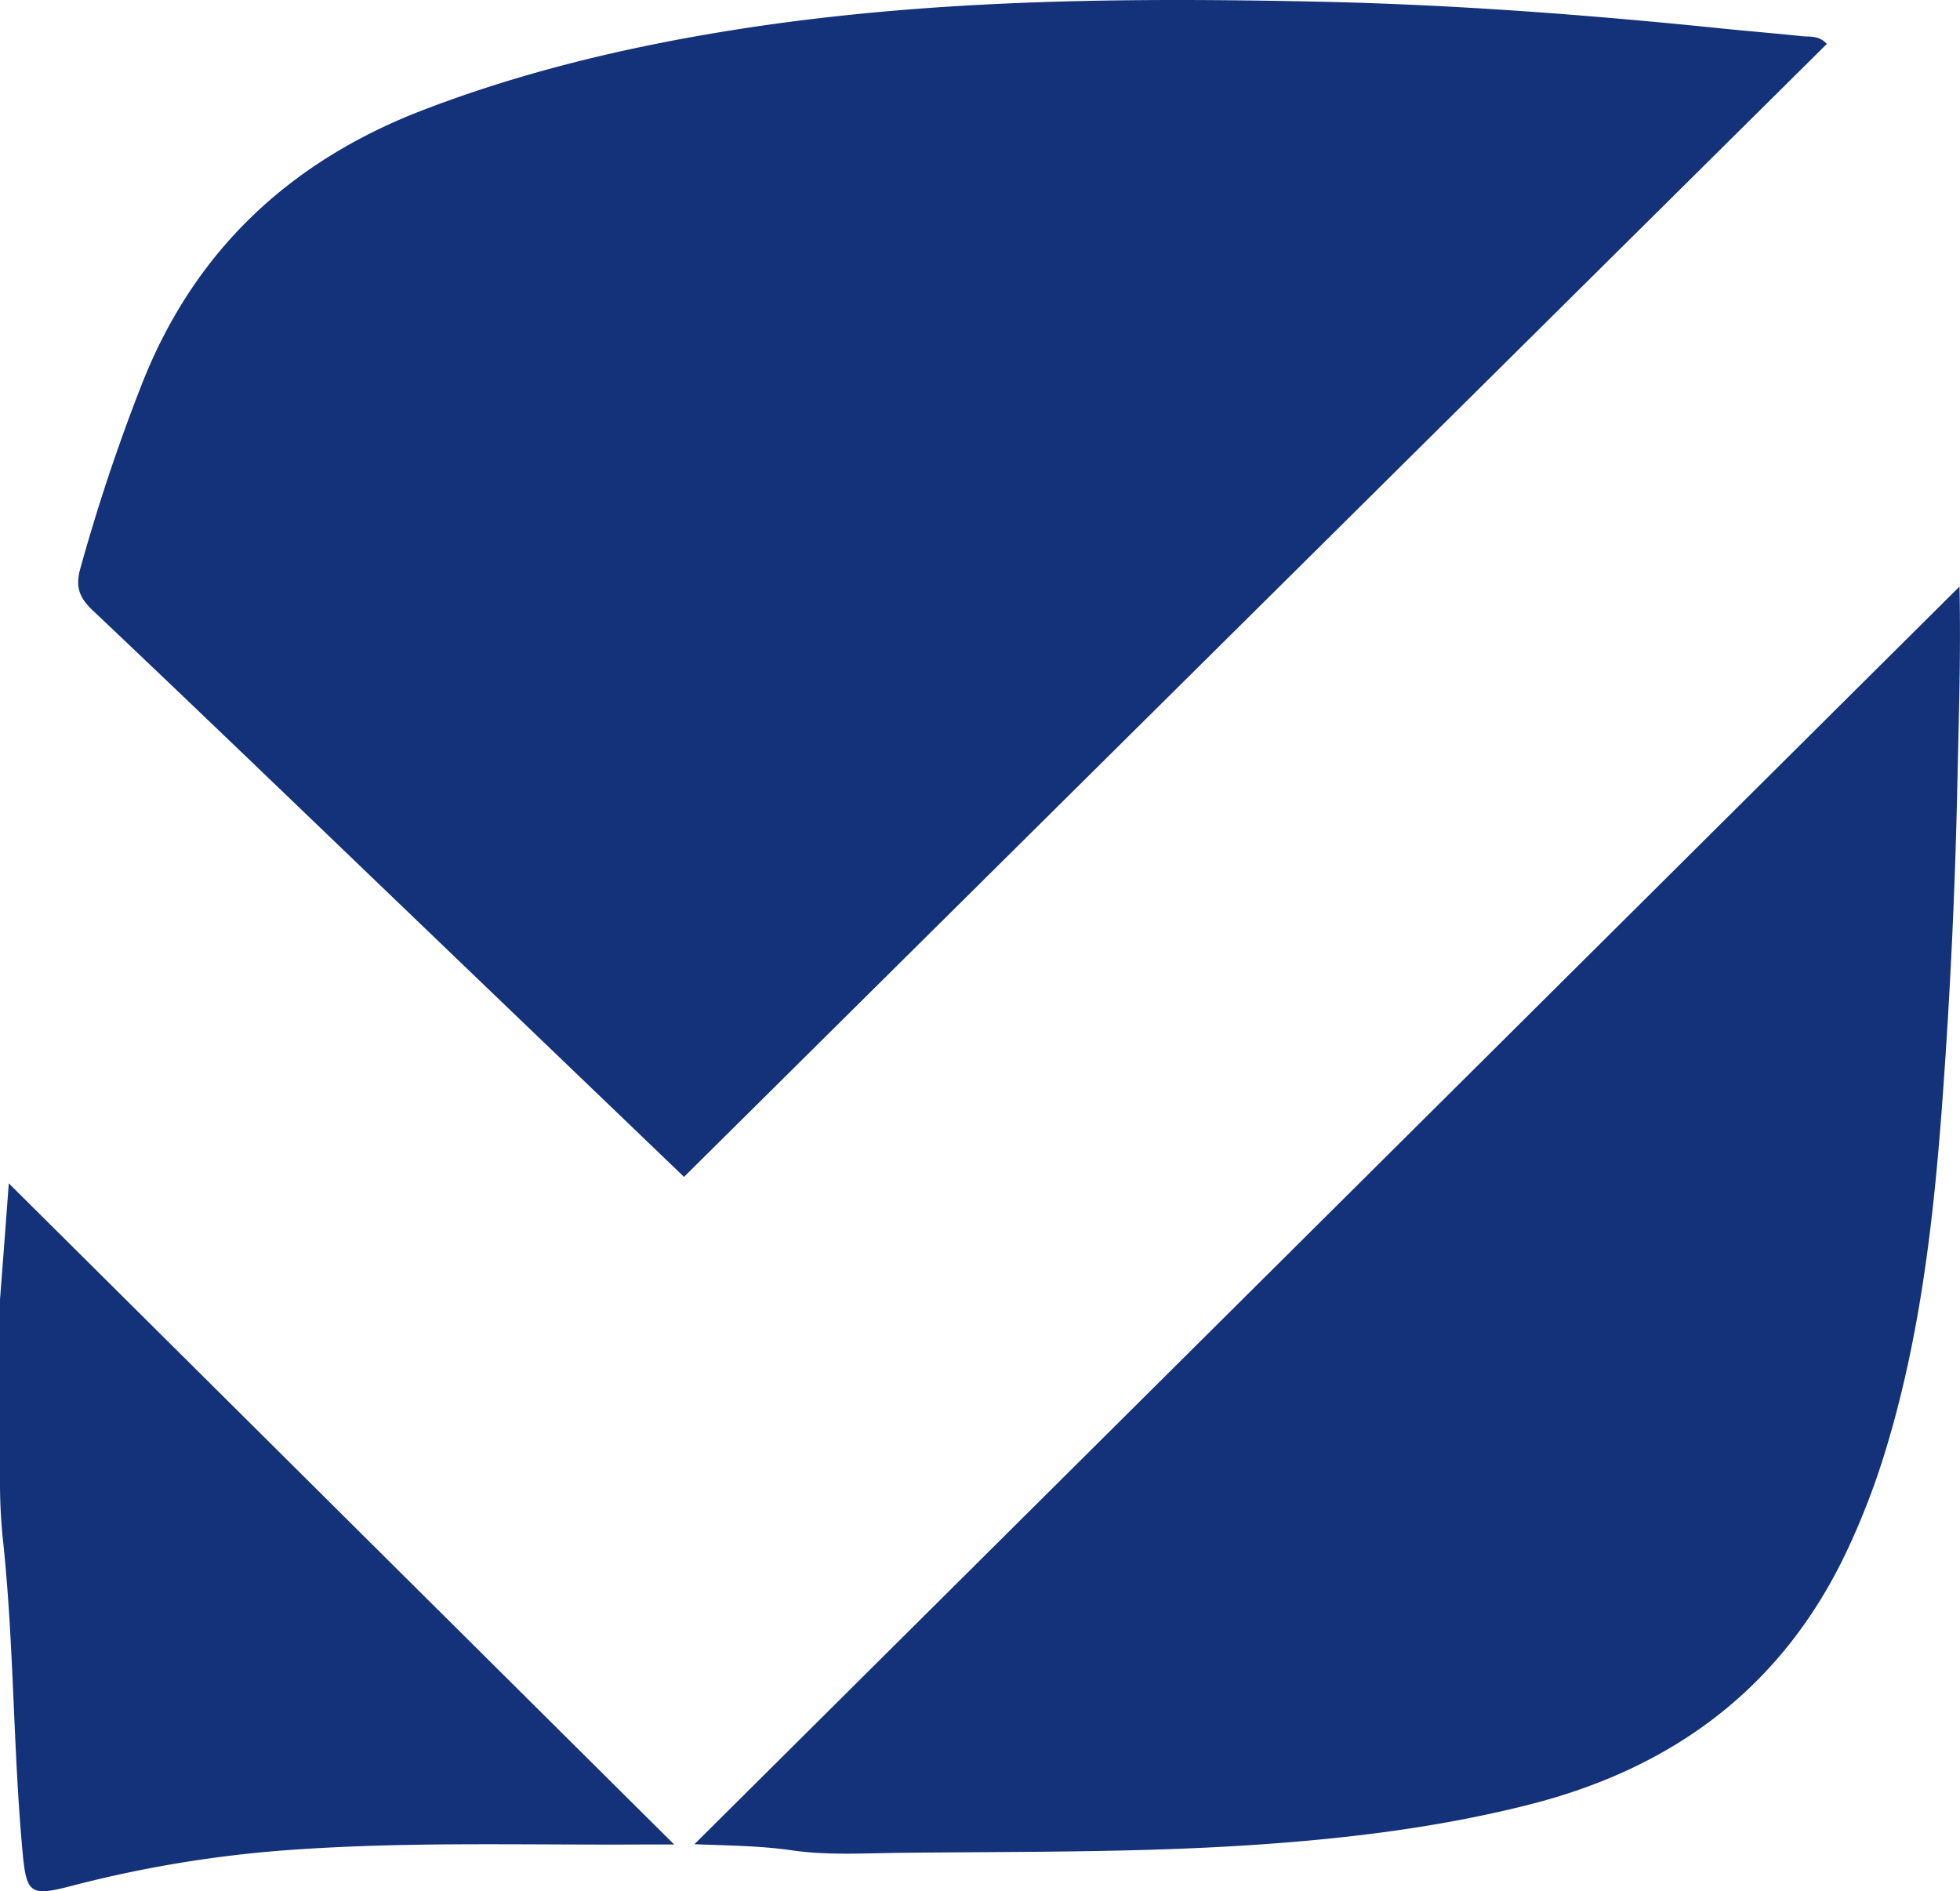 <svg xmlns="http://www.w3.org/2000/svg" viewBox="0 0 697.18 672.72"><g id="레이어_2" data-name="레이어 2"><path d="M0,462.3v66A197,197,0,0,0,1.07,548C5,584.7,4.63,621.7,8,658.47c1.39,15.18,2.61,16.26,17.85,12.25a429.12,429.12,0,0,1,80.62-12.91c40.56-2.72,81.16-1.49,121.75-1.71,3.2,0,6.4,0,11.59,0L3.13,420.92C2,436.19,1,449.24,0,462.3Z" style="fill:#143279"/><path d="M640.91,12.87c-9.27-1-18.56-1.73-27.83-2.68C565.37,5.3,517.58,1.65,469.62.61c-70-1.51-139.84-.92-209.19,10.13-37.16,5.93-73.67,14.58-108.9,28C103.67,56.89,69.14,88.78,50.28,137.1a668.91,668.91,0,0,0-21.73,65.21c-1.71,6.18-.52,10.12,4.29,14.67C73,255,112.76,293.36,152.65,331.62c30,28.81,60.06,57.62,90.66,87l406.51-403C646.94,12.51,643.77,13.16,640.91,12.87Z" style="fill:#143279"/><path d="M697,208.64,247,656c13.11.5,23.87.6,34.7,2.18,12.74,1.86,25.91,1,38.89.88,42.95-.48,85.93,0,128.82-3.06,31.91-2.25,63.59-6.24,94.65-14.12,51.63-13.1,90.53-42.17,113.33-91.16A263.61,263.61,0,0,0,670,518.2c13.2-42.24,18-85.89,21.14-129.71q3.92-54.28,5.08-108.74C696.69,256.86,697.52,234,697,208.64Z" style="fill:#143279"/></g></svg>